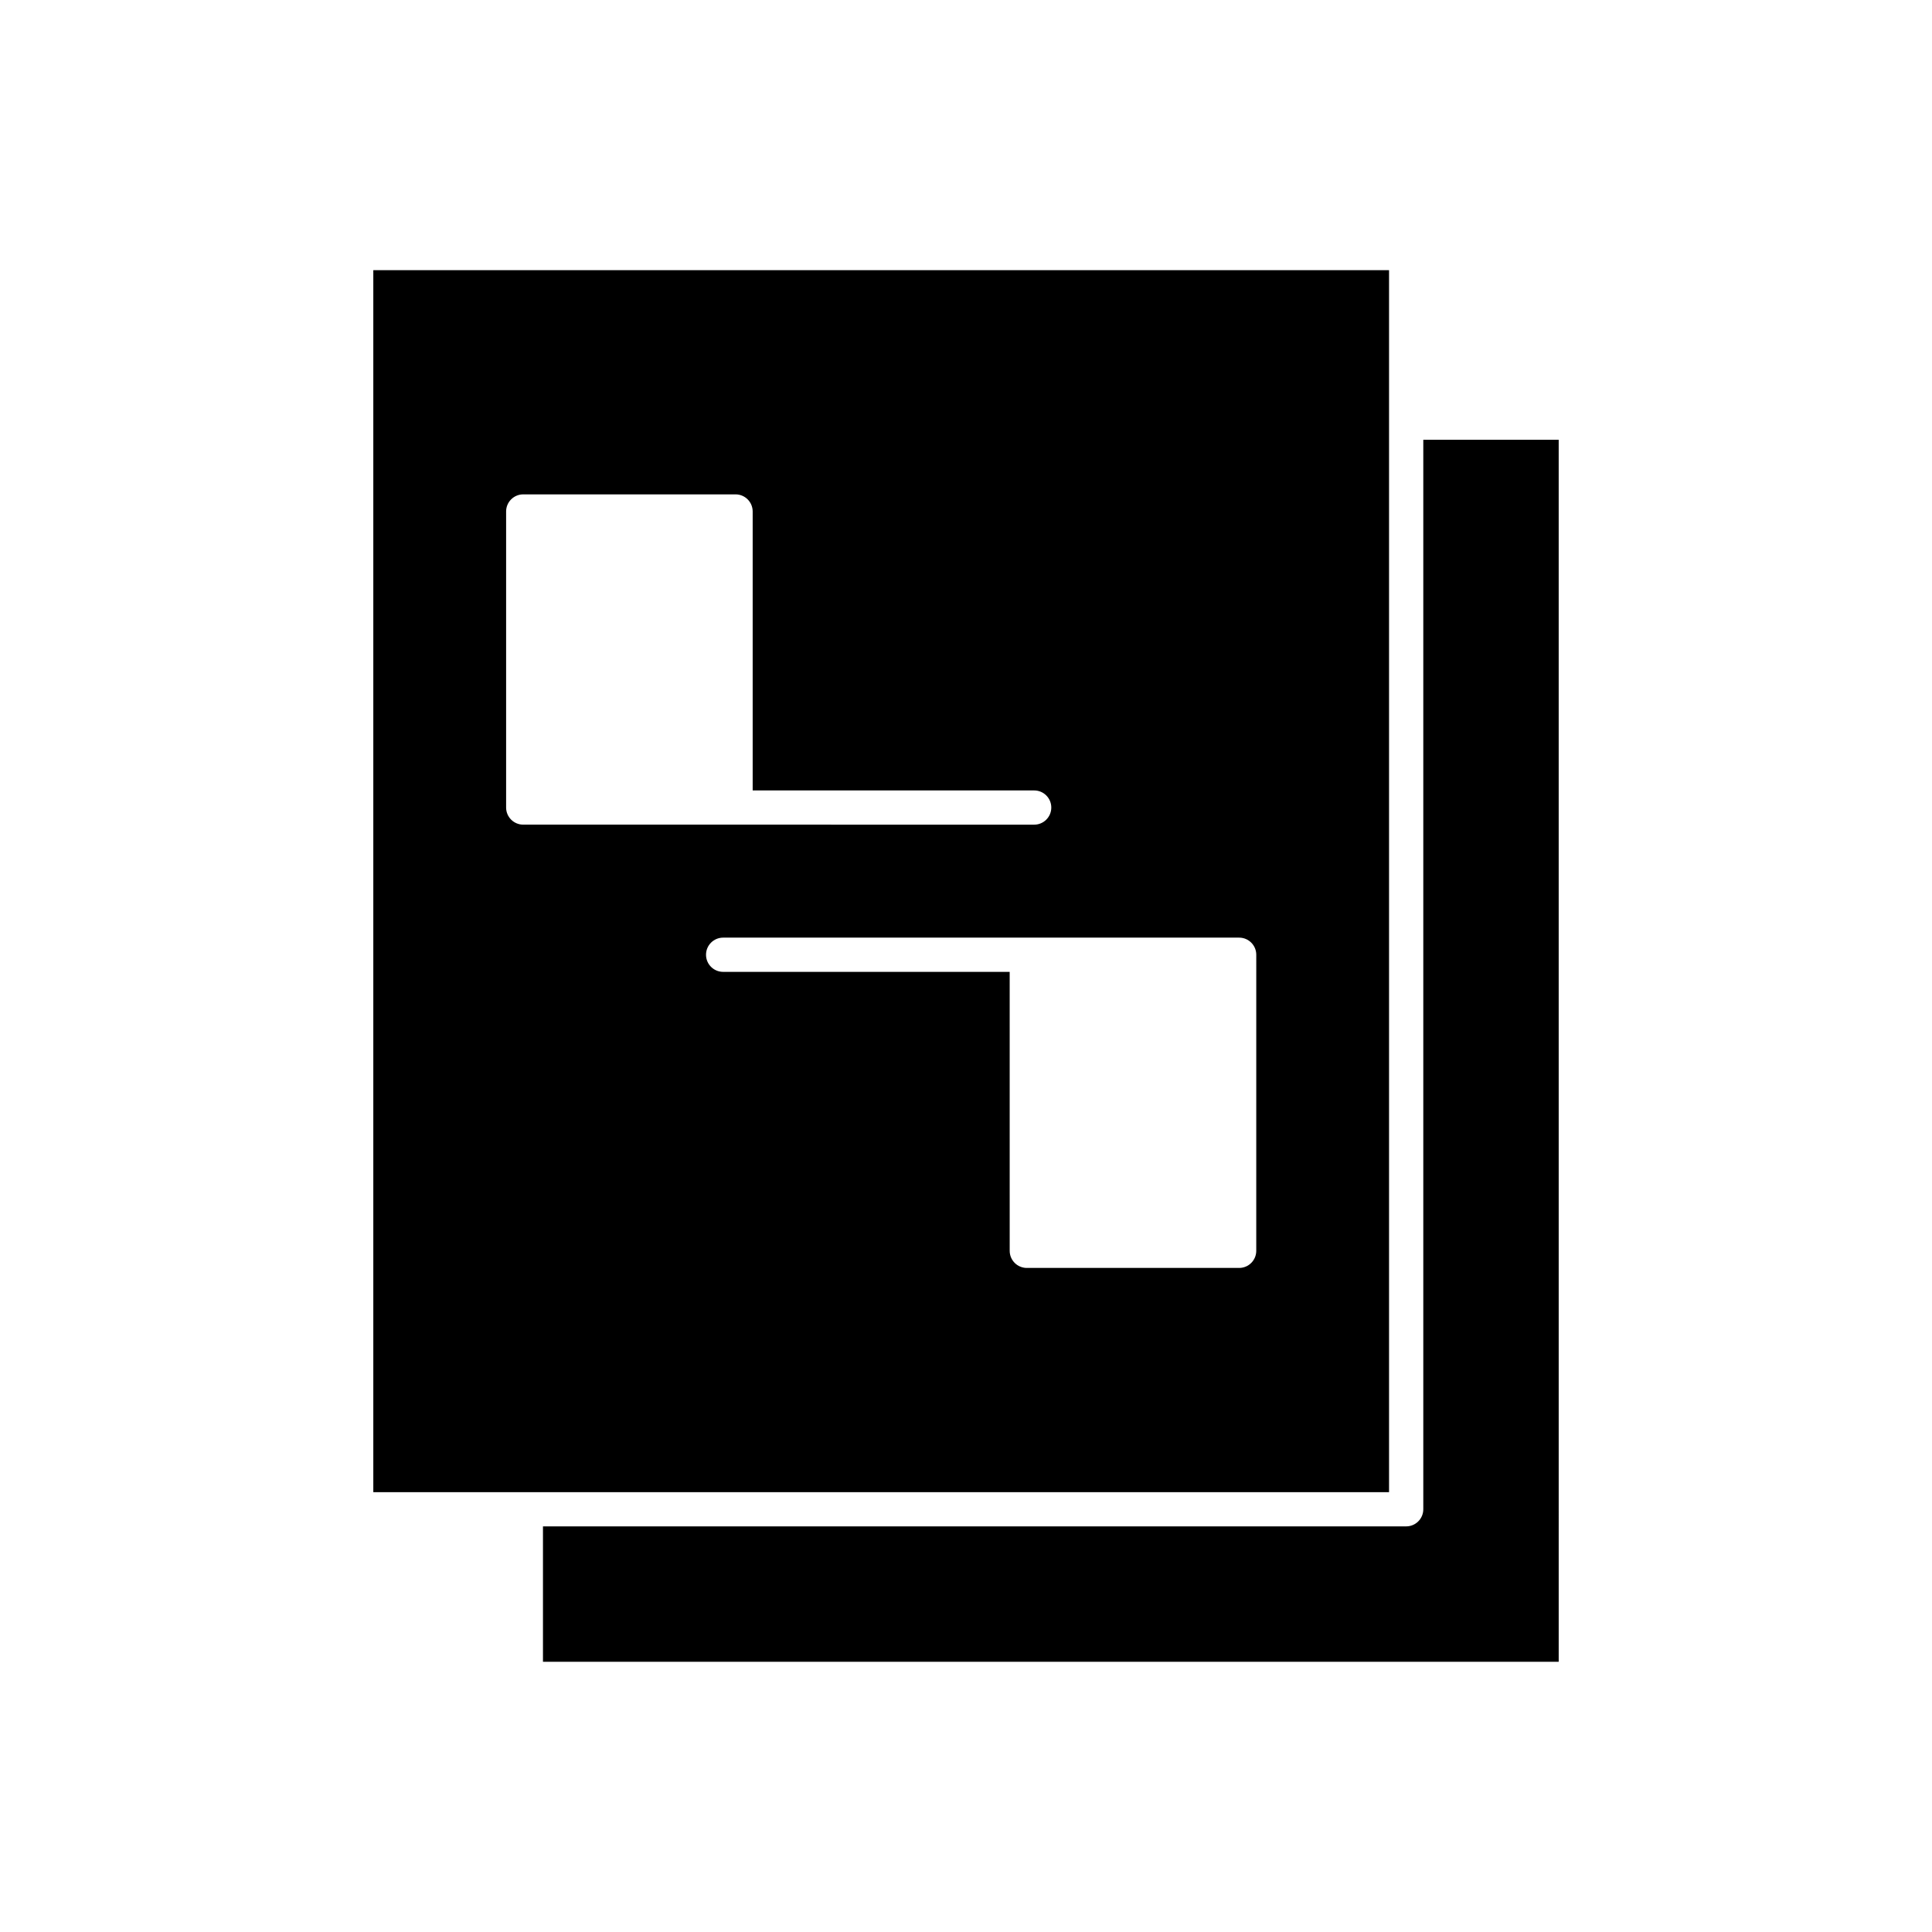 <?xml version="1.0" encoding="UTF-8"?>
<!-- Uploaded to: ICON Repo, www.svgrepo.com, Generator: ICON Repo Mixer Tools -->
<svg fill="#000000" width="800px" height="800px" version="1.1" viewBox="144 144 512 512" xmlns="http://www.w3.org/2000/svg">
 <g>
  <path d="m512.11 256.02v-40.418h-269.18v323.84h269.18zm-229.45 106.52c-2.504 0-4.535-2.031-4.535-4.535v-78.457c0-2.504 2.031-4.535 4.535-4.535h56.27c2.504 0 4.535 2.031 4.535 4.535v73.926h74.602c2.504 0 4.535 2.031 4.535 4.535s-2.031 4.535-4.535 4.535l-79.137-0.004zm194.26 112.94c0 2.504-2.031 4.535-4.535 4.535h-56.27c-2.504 0-4.535-2.031-4.535-4.535l-0.004-73.926h-75.938c-2.504 0-4.535-2.031-4.535-4.535s2.031-4.535 4.535-4.535h136.75c2.504 0 4.535 2.031 4.535 4.535z"/>
  <path d="m557.07 260.55h-35.883v283.42c0 2.504-2.031 4.535-4.535 4.535h-228.76v35.883h269.18z"/>
 </g>
</svg>